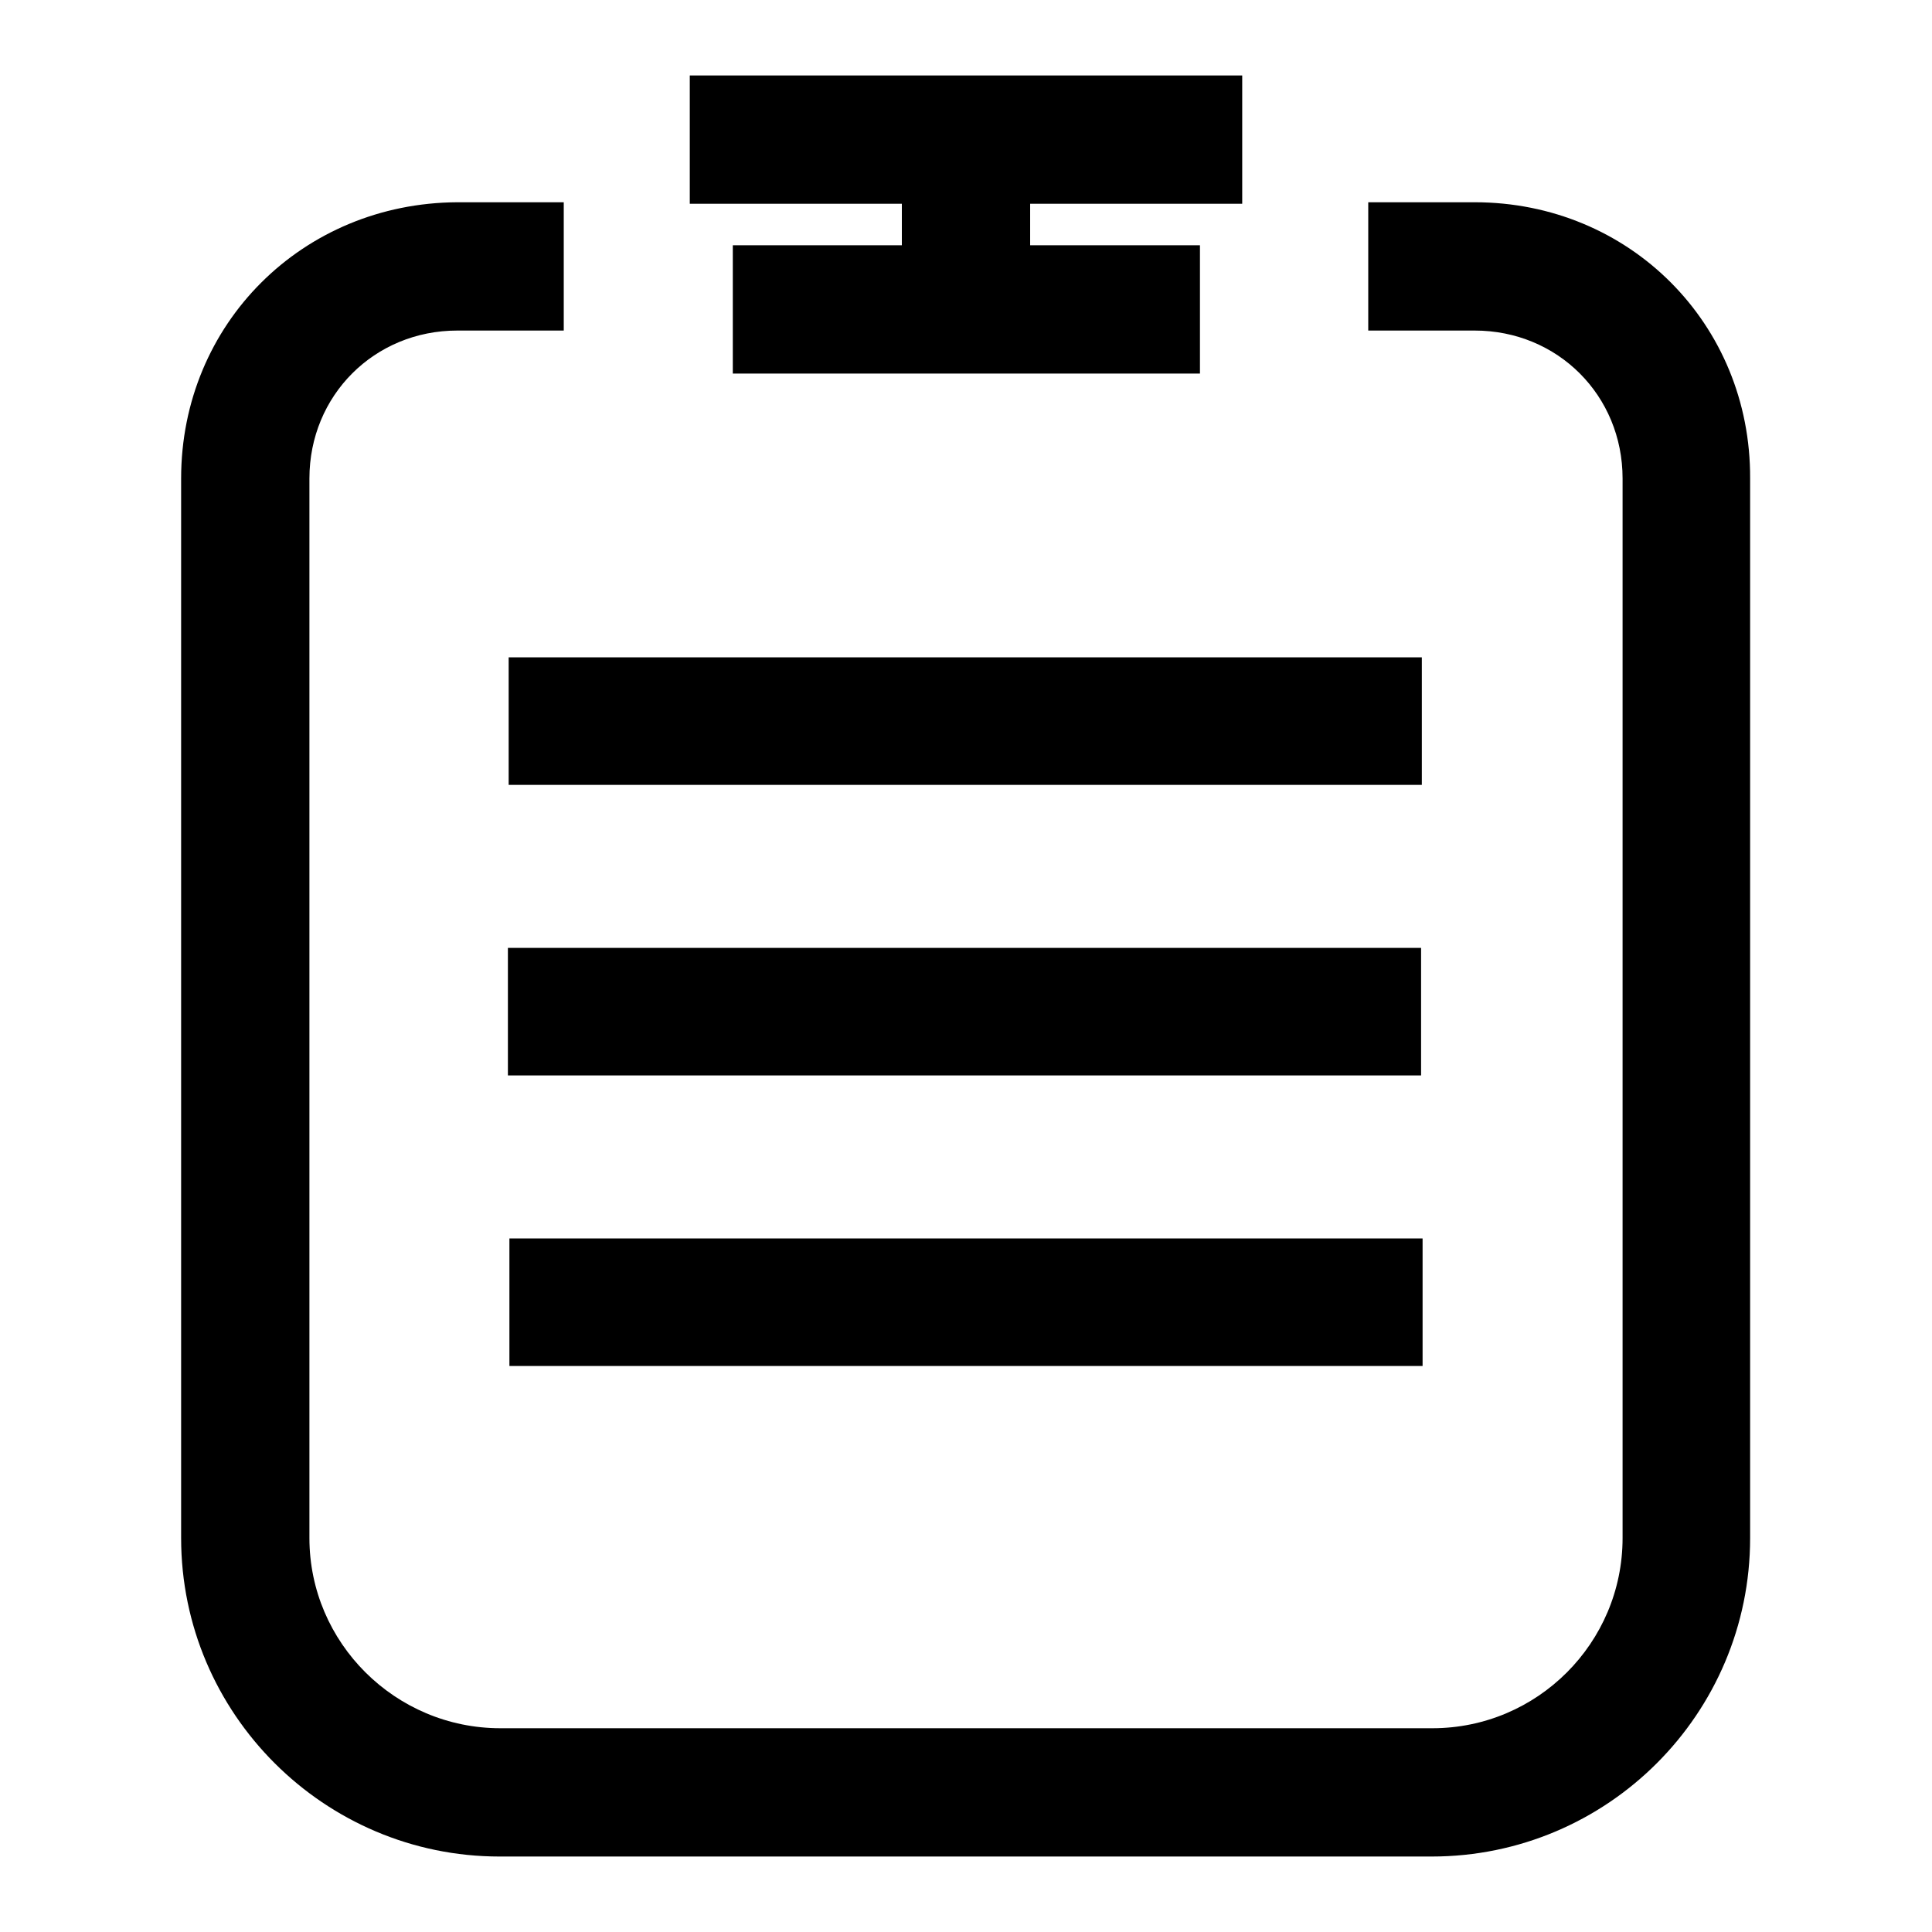 <?xml version="1.0" encoding="utf-8"?>
<!-- Svg Vector Icons : http://www.onlinewebfonts.com/icon -->
<!DOCTYPE svg PUBLIC "-//W3C//DTD SVG 1.1//EN" "http://www.w3.org/Graphics/SVG/1.1/DTD/svg11.dtd">
<svg version="1.1" xmlns="http://www.w3.org/2000/svg" xmlns:xlink="http://www.w3.org/1999/xlink" x="0px" y="0px" viewBox="0 0 256 256" enable-background="new 0 0 256 256" xml:space="preserve">
<g><g><path fill="#000000" d="M119.5,32.5H97.1v17H159v-17h-22.5V27h28.1V10H91.4v17h28.1V32.5z"/><path fill="#000000" d="M67.5,164.1h121V181h-121V164.1z"/><path fill="#000000" d="M195.4,26.8h-14.1v17h14.1c11,0,19.6,8.6,19.6,19.6v140.4c0,13.9-11.3,25.2-25.2,25.2H66.3C52.4,229,41,217.7,41,203.8V63.4c0-11,8.6-19.6,19.6-19.6h14.1v-17H60.6C40.1,26.9,24,42.9,24,63.4v140.4C24,227.1,43,246,66.2,246h123.5c23.3,0,42.2-18.9,42.2-42.2V63.4C232,42.9,215.9,26.8,195.4,26.8z"/><path fill="#000000" d="M67.3,125.6h121v16.9h-121V125.6L67.3,125.6z"/><path fill="#000000" d="M67.4,87.1h121V104h-121V87.1L67.4,87.1z"/></g></g>
</svg>
